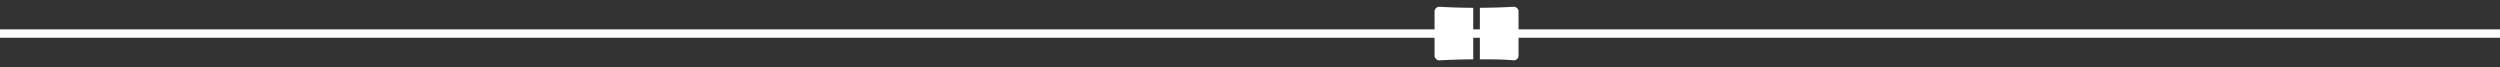<svg id="Layer_1" data-name="Layer 1" xmlns="http://www.w3.org/2000/svg" viewBox="0 0 298 8"><rect x="0" y="0" width="298" height="8" fill="#333333" stroke="none"/><defs><style>.cls-1{fill:none;stroke:#fff;stroke-miterlimit:10;}.cls-2{fill:#fff;}</style></defs><title>piezas-masterfather</title><line class="cls-1" y1="4" x2="298" y2="4"/><path class="cls-2" d="M176.4,7.07c1.38,0,2.72,0,4,.12a.57.57,0,0,0,.61-.57V1.38a.57.57,0,0,0-.61-.57c-1.27.07-2.61.11-4,.12ZM175.61.93c-1.38,0-2.72-.05-4-.12a.57.57,0,0,0-.61.57V6.62a.57.57,0,0,0,.61.57c1.27-.07,2.61-.11,4-.12Z"/></svg>